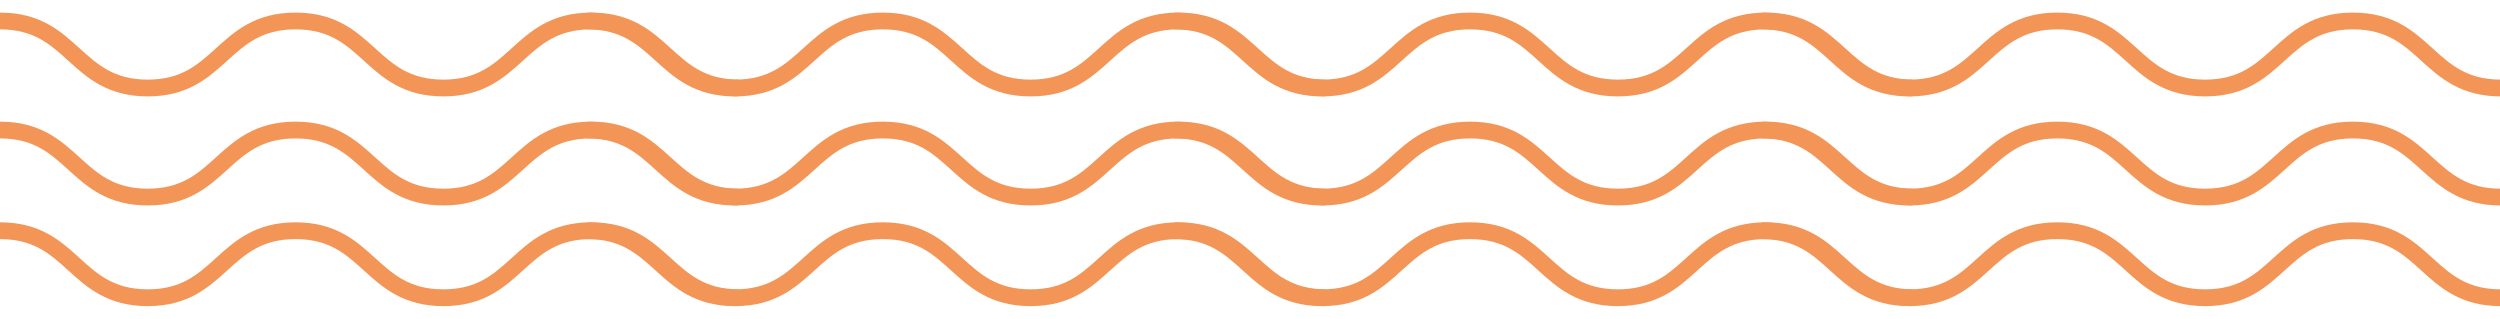 <svg width="298" height="38" viewBox="0 0 298 38" fill="none" xmlns="http://www.w3.org/2000/svg">
<g clip-path="url(#clip0_924_6248)">
<path d="M0 27.5C8.81 27.5 8.81 35.49 17.61 35.49C26.41 35.49 26.42 27.5 35.23 27.5C44.04 27.5 44.04 35.49 52.85 35.49C61.66 35.49 61.66 27.5 70.47 27.5C79.28 27.5 79.28 35.49 88.09 35.49" stroke="#F39556" stroke-width="2" stroke-miterlimit="10"/>
</g>
<g clip-path="url(#clip1_924_6248)">
<path d="M70 27.5C78.81 27.5 78.81 35.49 87.61 35.49C96.41 35.49 96.42 27.5 105.23 27.5C114.04 27.5 114.04 35.49 122.85 35.49C131.66 35.49 131.66 27.5 140.47 27.5C149.28 27.5 149.28 35.49 158.09 35.49" stroke="#F39556" stroke-width="2" stroke-miterlimit="10"/>
</g>
<g clip-path="url(#clip2_924_6248)">
<path d="M140 27.5C148.81 27.5 148.81 35.49 157.61 35.49C166.41 35.49 166.42 27.5 175.23 27.5C184.04 27.5 184.04 35.49 192.85 35.49C201.66 35.49 201.66 27.5 210.47 27.5C219.28 27.5 219.28 35.49 228.09 35.49" stroke="#F39556" stroke-width="2" stroke-miterlimit="10"/>
</g>
<g clip-path="url(#clip3_924_6248)">
<path d="M210 27.5C218.81 27.5 218.81 35.49 227.61 35.49C236.41 35.49 236.42 27.5 245.23 27.5C254.04 27.5 254.04 35.49 262.85 35.49C271.66 35.49 271.66 27.5 280.47 27.5C289.28 27.5 289.28 35.49 298.09 35.49" stroke="#F39556" stroke-width="2" stroke-miterlimit="10"/>
</g>
<g clip-path="url(#clip4_924_6248)">
<path d="M0 15.5C8.81 15.5 8.81 23.49 17.61 23.49C26.41 23.49 26.42 15.5 35.23 15.5C44.04 15.5 44.04 23.49 52.85 23.49C61.66 23.49 61.66 15.5 70.47 15.5C79.28 15.5 79.28 23.49 88.09 23.49" stroke="#F39556" stroke-width="2" stroke-miterlimit="10"/>
</g>
<g clip-path="url(#clip5_924_6248)">
<path d="M70 15.5C78.81 15.5 78.81 23.49 87.61 23.49C96.41 23.49 96.42 15.5 105.23 15.5C114.04 15.5 114.04 23.49 122.85 23.49C131.66 23.49 131.66 15.5 140.47 15.5C149.28 15.5 149.28 23.49 158.09 23.49" stroke="#F39556" stroke-width="2" stroke-miterlimit="10"/>
</g>
<g clip-path="url(#clip6_924_6248)">
<path d="M140 15.5C148.81 15.5 148.81 23.49 157.61 23.49C166.41 23.49 166.42 15.5 175.23 15.5C184.04 15.5 184.04 23.49 192.85 23.49C201.66 23.49 201.66 15.5 210.47 15.5C219.28 15.5 219.28 23.49 228.09 23.49" stroke="#F39556" stroke-width="2" stroke-miterlimit="10"/>
</g>
<g clip-path="url(#clip7_924_6248)">
<path d="M210 15.5C218.81 15.5 218.81 23.49 227.61 23.49C236.41 23.49 236.42 15.5 245.23 15.5C254.04 15.5 254.04 23.49 262.85 23.49C271.66 23.49 271.66 15.5 280.47 15.5C289.28 15.5 289.28 23.49 298.09 23.49" stroke="#F39556" stroke-width="2" stroke-miterlimit="10"/>
</g>
<g clip-path="url(#clip8_924_6248)">
<path d="M0 2.5C8.81 2.5 8.81 10.49 17.61 10.49C26.41 10.49 26.42 2.5 35.23 2.5C44.04 2.5 44.04 10.49 52.85 10.49C61.66 10.49 61.66 2.5 70.47 2.5C79.28 2.5 79.28 10.49 88.09 10.49" stroke="#F39556" stroke-width="2" stroke-miterlimit="10"/>
</g>
<g clip-path="url(#clip9_924_6248)">
<path d="M70 2.5C78.81 2.5 78.81 10.49 87.61 10.49C96.41 10.49 96.42 2.5 105.23 2.5C114.04 2.5 114.04 10.49 122.85 10.49C131.66 10.49 131.66 2.5 140.47 2.5C149.28 2.5 149.28 10.49 158.09 10.49" stroke="#F39556" stroke-width="2" stroke-miterlimit="10"/>
</g>
<g clip-path="url(#clip10_924_6248)">
<path d="M140 2.5C148.81 2.5 148.81 10.49 157.61 10.49C166.41 10.49 166.42 2.5 175.23 2.5C184.04 2.5 184.04 10.49 192.85 10.49C201.66 10.49 201.66 2.5 210.47 2.5C219.28 2.5 219.28 10.49 228.09 10.49" stroke="#F39556" stroke-width="2" stroke-miterlimit="10"/>
</g>
<g clip-path="url(#clip11_924_6248)">
<path d="M210 2.5C218.81 2.5 218.81 10.49 227.61 10.49C236.41 10.49 236.42 2.5 245.23 2.5C254.04 2.5 254.04 10.49 262.85 10.49C271.66 10.49 271.66 2.5 280.47 2.5C289.28 2.5 289.28 10.49 298.09 10.49" stroke="#F39556" stroke-width="2" stroke-miterlimit="10"/>
</g>
<defs>
<clipPath id="clip0_924_6248">
<rect width="88" height="13" fill="white" transform="translate(0 25)"/>
</clipPath>
<clipPath id="clip1_924_6248">
<rect width="88" height="13" fill="white" transform="translate(70 25)"/>
</clipPath>
<clipPath id="clip2_924_6248">
<rect width="88" height="13" fill="white" transform="translate(140 25)"/>
</clipPath>
<clipPath id="clip3_924_6248">
<rect width="88" height="13" fill="white" transform="translate(210 25)"/>
</clipPath>
<clipPath id="clip4_924_6248">
<rect width="88" height="13" fill="white" transform="translate(0 13)"/>
</clipPath>
<clipPath id="clip5_924_6248">
<rect width="88" height="13" fill="white" transform="translate(70 13)"/>
</clipPath>
<clipPath id="clip6_924_6248">
<rect width="88" height="13" fill="white" transform="translate(140 13)"/>
</clipPath>
<clipPath id="clip7_924_6248">
<rect width="88" height="13" fill="white" transform="translate(210 13)"/>
</clipPath>
<clipPath id="clip8_924_6248">
<rect width="88" height="13" fill="white"/>
</clipPath>
<clipPath id="clip9_924_6248">
<rect width="88" height="13" fill="white" transform="translate(70)"/>
</clipPath>
<clipPath id="clip10_924_6248">
<rect width="88" height="13" fill="white" transform="translate(140)"/>
</clipPath>
<clipPath id="clip11_924_6248">
<rect width="88" height="13" fill="white" transform="translate(210)"/>
</clipPath>
</defs>
</svg>
